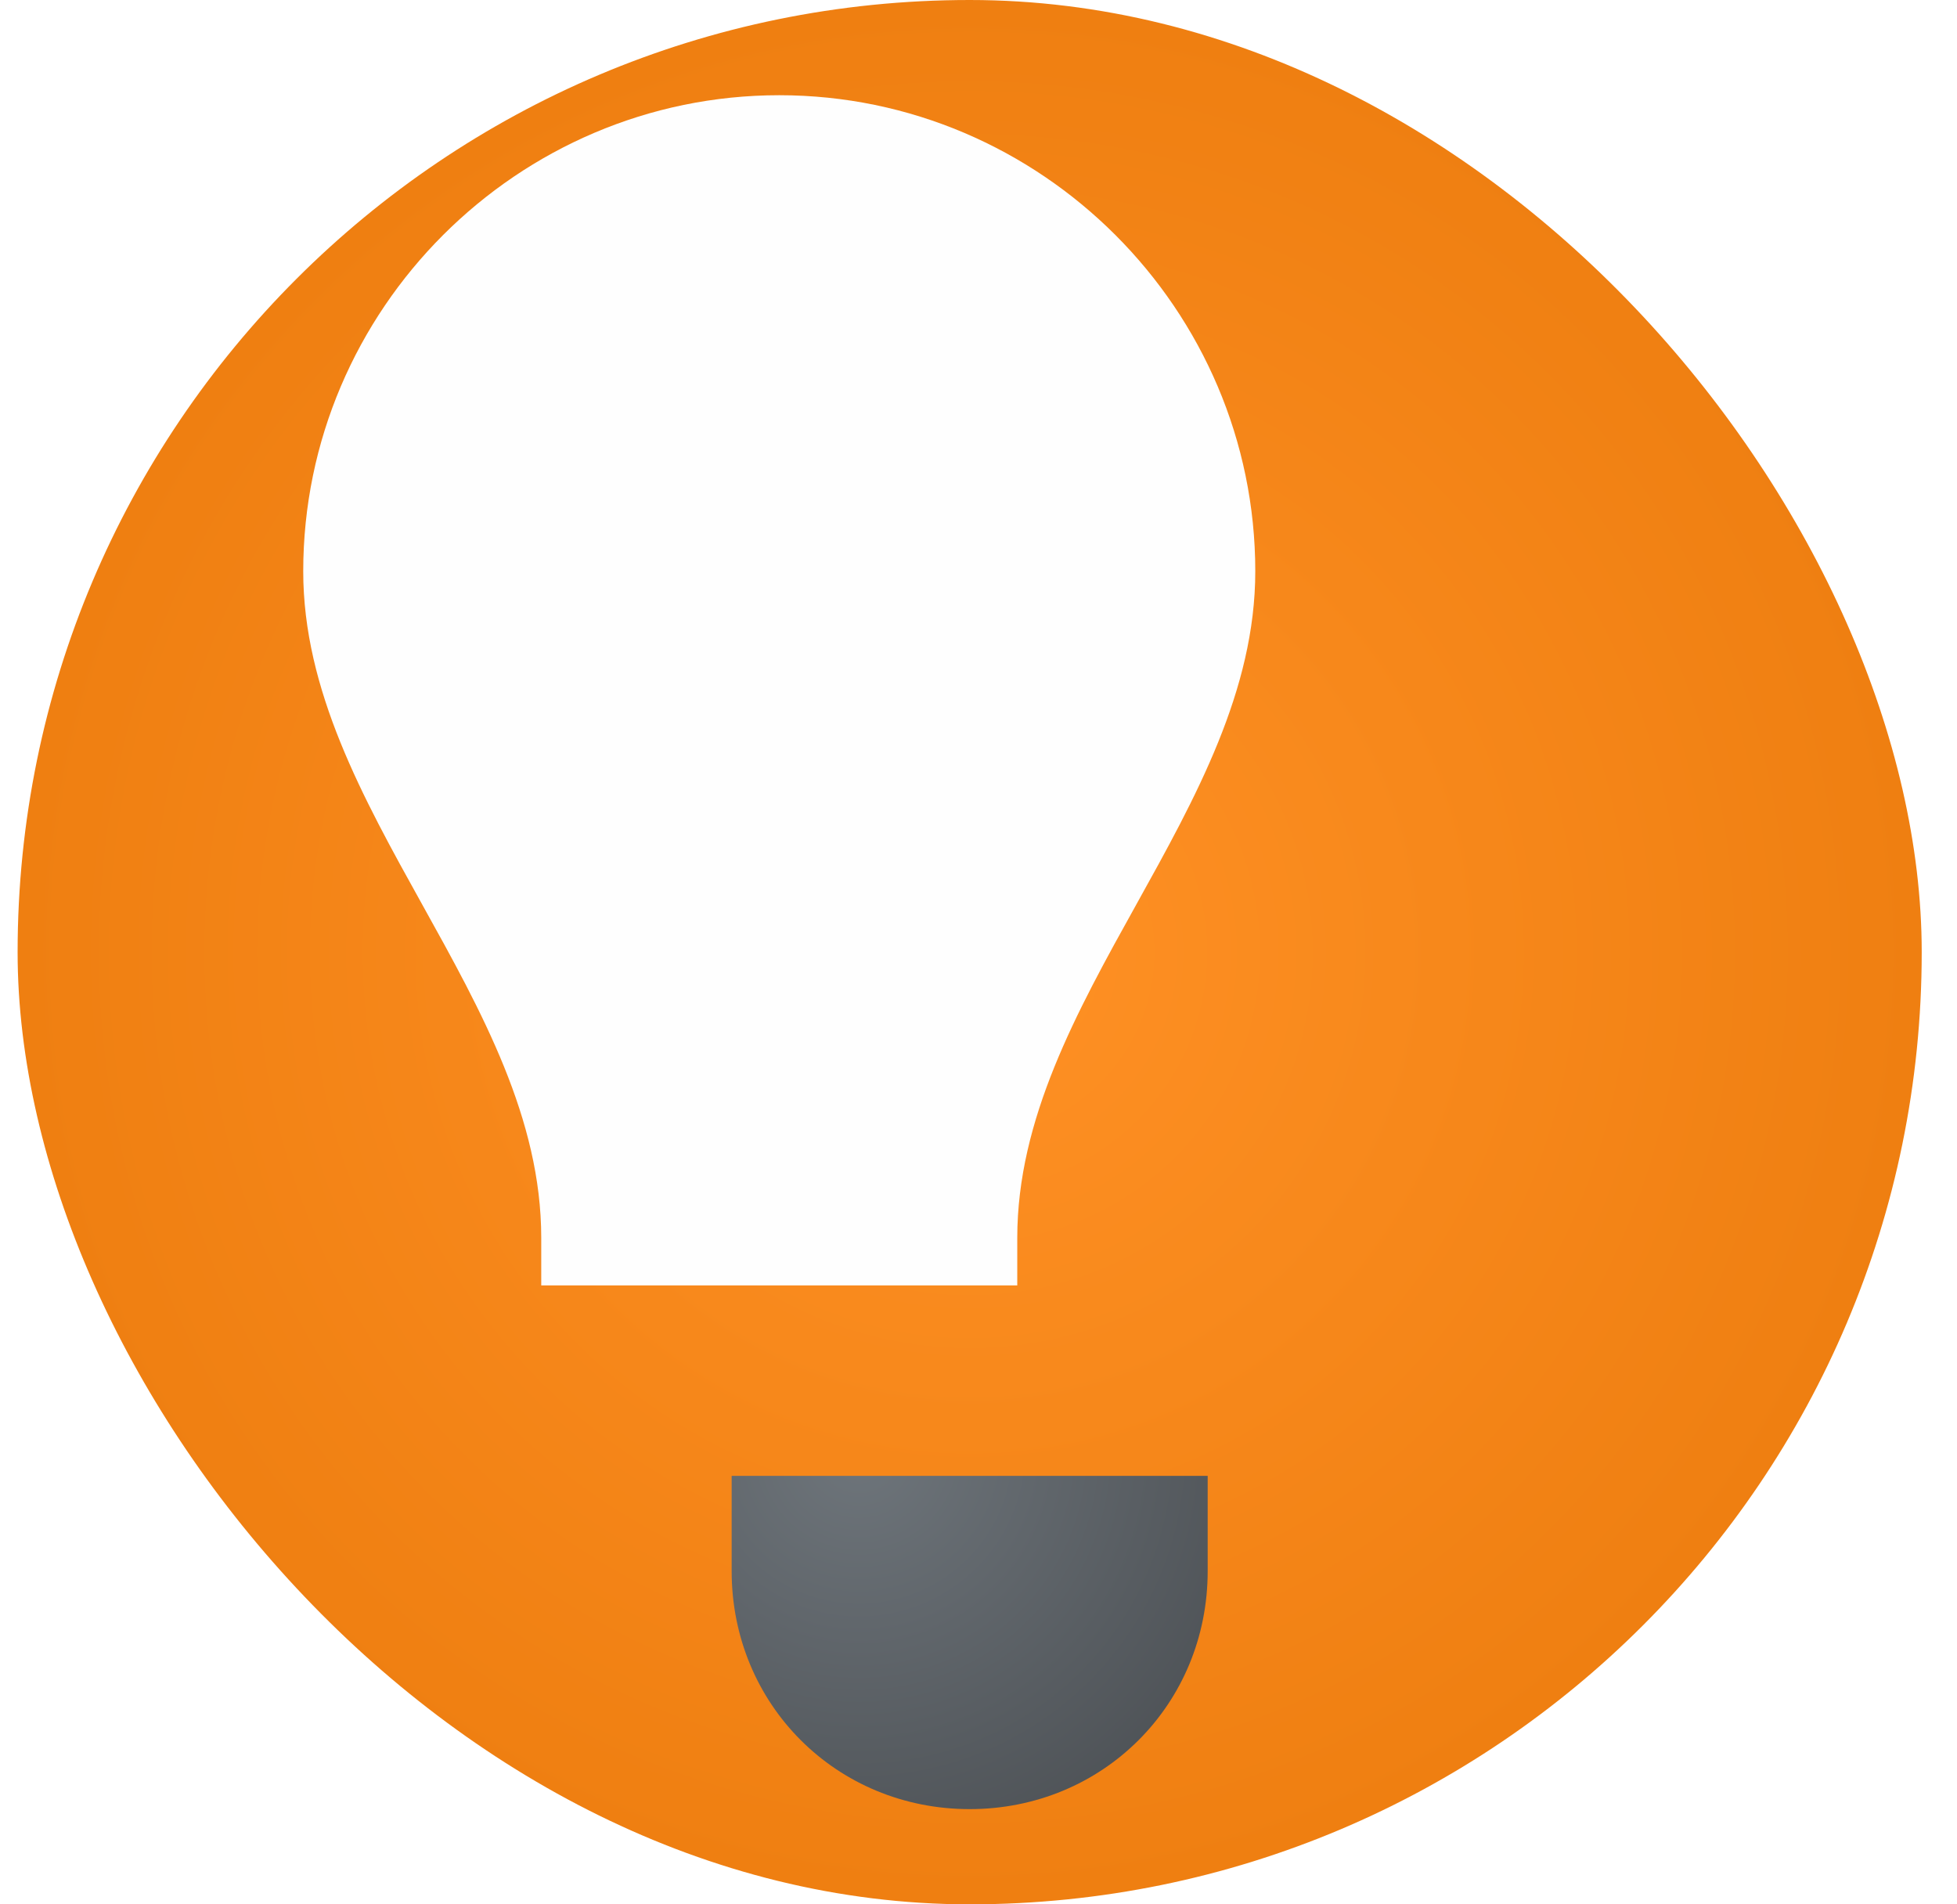 <svg width="37" height="36" viewBox="0 0 37 36" fill="none" xmlns="http://www.w3.org/2000/svg">
<rect x="0.333" width="36" height="36" rx="18" fill="url(#paint0_radial_1116_16142)"/>
<path d="M22.833 27.9H13.833C13.833 28.53 13.833 29.7 13.833 29.7C13.833 32.22 15.813 34.2 18.333 34.2C20.853 34.2 22.833 32.22 22.833 29.7C22.833 29.7 22.833 28.53 22.833 27.9Z" fill="url(#paint1_radial_1116_16142)"/>
<g filter="url(#filter0_i_1116_16142)">
<path d="M27.333 14.4C27.333 9.45 23.283 5.4 18.333 5.4C13.383 5.4 9.333 9.45 9.333 14.4C9.333 18.9 13.833 22.5 13.833 27V27.9H22.833V27C22.833 22.5 27.333 18.9 27.333 14.4Z" fill="#FEFEFE"/>
</g>
<defs>
<filter id="filter0_i_1116_16142" x="5.733" y="1.8" width="21.6" height="26.1" filterUnits="userSpaceOnUse" color-interpolation-filters="sRGB">
<feFlood flood-opacity="0" result="BackgroundImageFix"/>
<feBlend mode="normal" in="SourceGraphic" in2="BackgroundImageFix" result="shape"/>
<feColorMatrix in="SourceAlpha" type="matrix" values="0 0 0 0 0 0 0 0 0 0 0 0 0 0 0 0 0 0 127 0" result="hardAlpha"/>
<feOffset dx="-3.6" dy="-3.6"/>
<feGaussianBlur stdDeviation="3.6"/>
<feComposite in2="hardAlpha" operator="arithmetic" k2="-1" k3="1"/>
<feColorMatrix type="matrix" values="0 0 0 0 0 0 0 0 0 0 0 0 0 0 0 0 0 0 0.17 0"/>
<feBlend mode="normal" in2="shape" result="effect1_innerShadow_1116_16142"/>
</filter>
<radialGradient id="paint0_radial_1116_16142" cx="0" cy="0" r="1" gradientUnits="userSpaceOnUse" gradientTransform="translate(18.333 18) rotate(90) scale(18)">
<stop stop-color="#FF9125"/>
<stop offset="1" stop-color="#EF7F11"/>
</radialGradient>
<radialGradient id="paint1_radial_1116_16142" cx="0" cy="0" r="1" gradientUnits="userSpaceOnUse" gradientTransform="translate(16.243 27.417) scale(9.059)">
<stop stop-color="#6E757B"/>
<stop offset="1" stop-color="#4A4E52"/>
</radialGradient>
</defs>
</svg>
